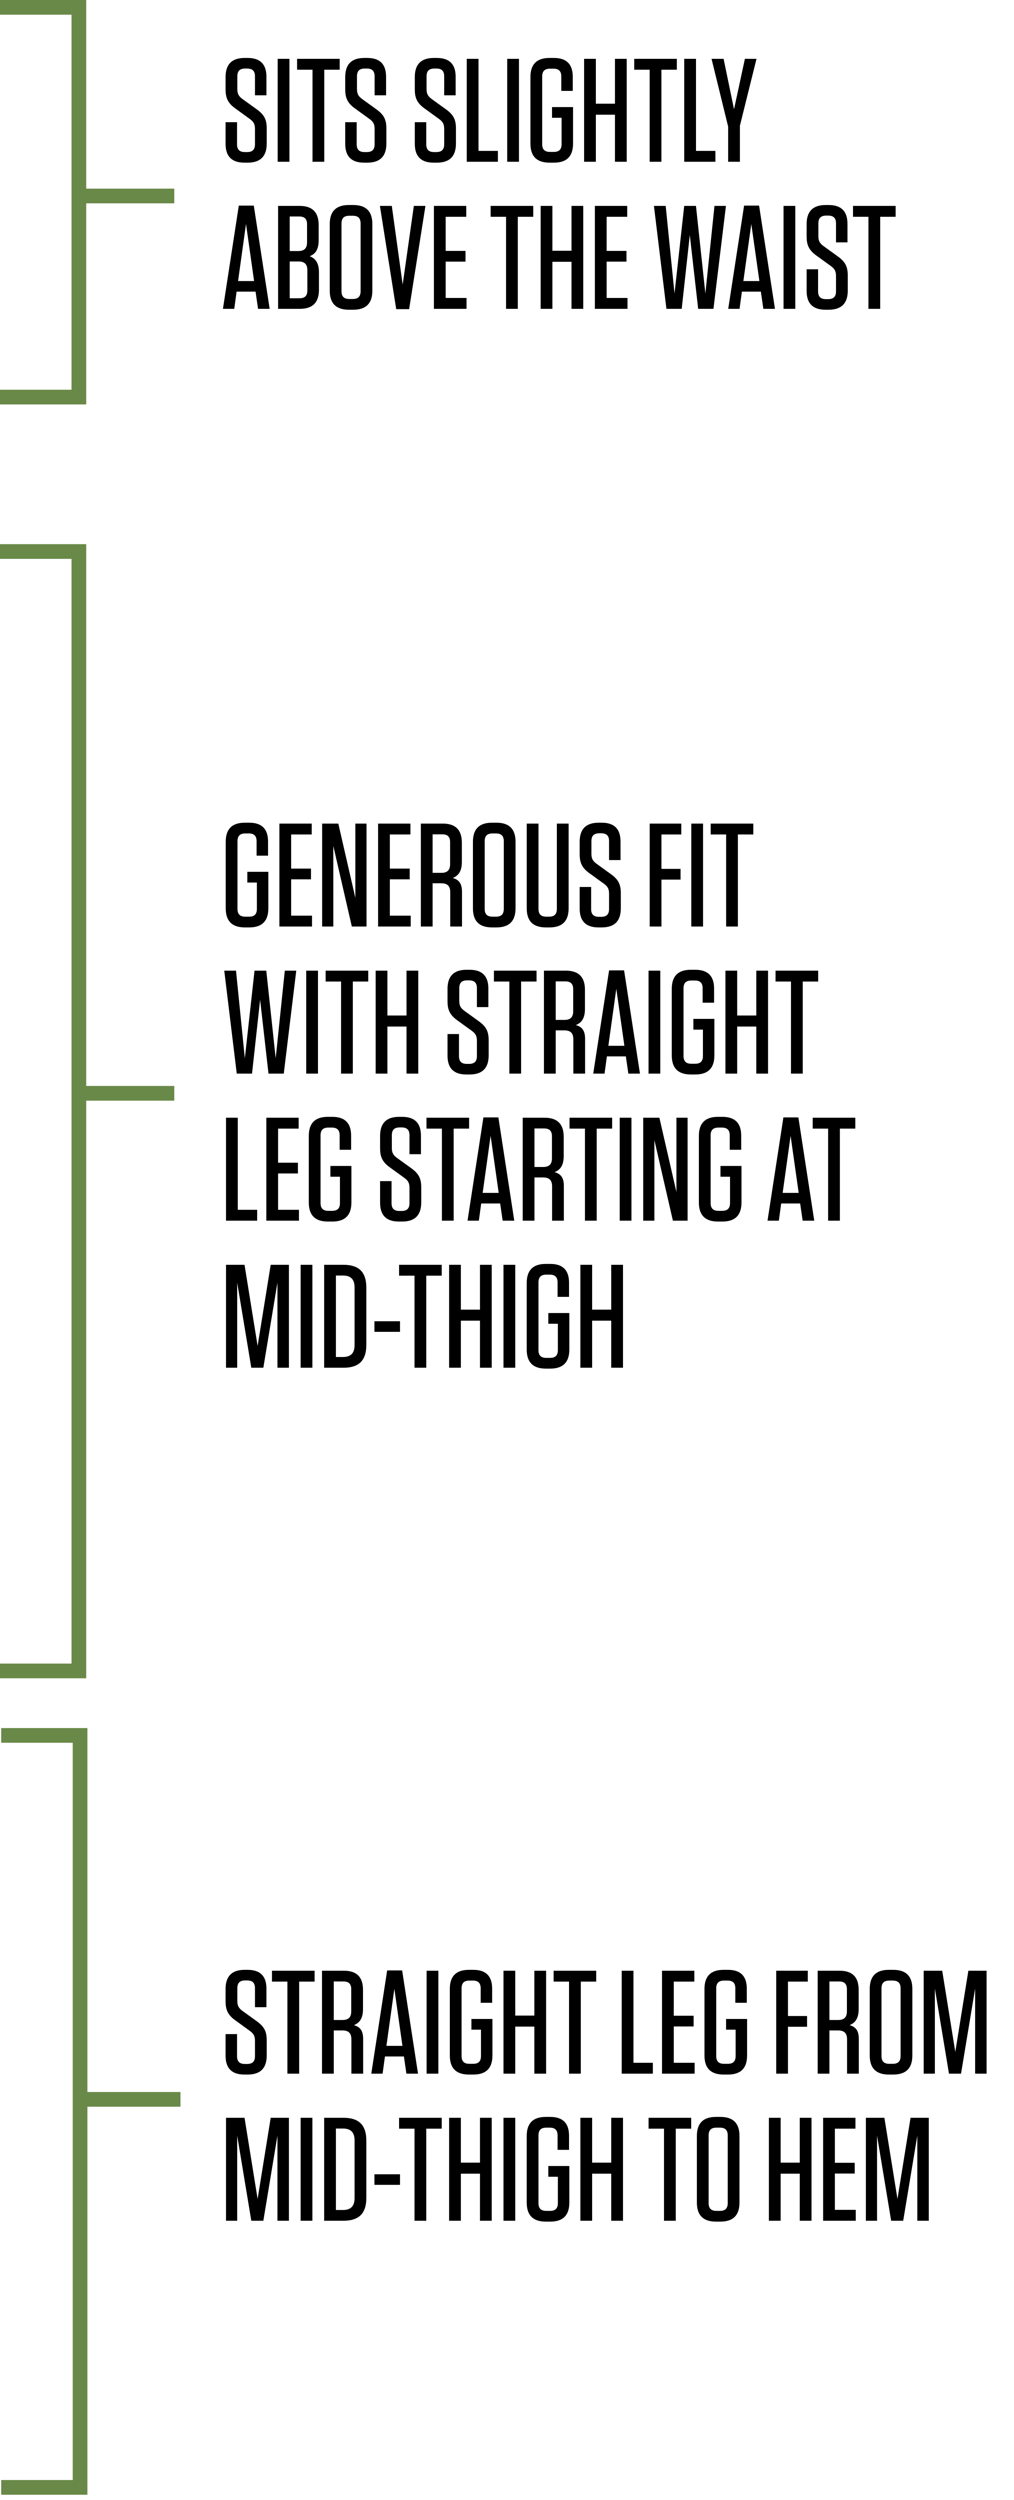 <svg width="138" height="340" viewBox="0 0 138 340" fill="none" xmlns="http://www.w3.org/2000/svg">
<path d="M24.559 285.492L10.897 285.492" stroke="#698948" stroke-width="2"/>
<path d="M0.162 236H10.896V338.261H0.162" stroke="#698948" stroke-width="2"/>
<path d="M23.719 148.68L10.057 148.68" stroke="#698948" stroke-width="2"/>
<path d="M7.34925e-05 75H10.734V227.232H7.34925e-05" stroke="#698948" stroke-width="2"/>
<path d="M23.719 26.652L10.057 26.652" stroke="#698948" stroke-width="2"/>
<path d="M7.34925e-05 1H10.734V54H7.34925e-05" stroke="#698948" stroke-width="2"/>
<path d="M34.96 274.88C35.98 275.62 36.3 276.28 36.3 277.48V279.52C36.3 281.26 35.44 282.12 33.7 282.12H33.26C31.54 282.12 30.7 281.26 30.7 279.56V276.62H32.26V279.62C32.26 280.34 32.6 280.68 33.32 280.68H33.64C34.36 280.68 34.7 280.34 34.7 279.62V277.52C34.7 276.82 34.46 276.52 34 276.18L32.04 274.76C31 274.02 30.7 273.3 30.7 272.16V270.48C30.7 268.74 31.56 267.88 33.3 267.88H33.7C35.42 267.88 36.26 268.74 36.26 270.44V272.96H34.7V270.38C34.7 269.66 34.36 269.32 33.64 269.32H33.36C32.64 269.32 32.3 269.66 32.3 270.38V272.14C32.3 272.84 32.56 273.14 33.02 273.48L34.96 274.88ZM40.715 282H39.114V269.48H37.014V268H42.815V269.48H40.715V282ZM48.163 275.4C49.043 275.64 49.423 276.2 49.423 277.28V282H47.823V277.34C47.823 276.5 47.443 276.12 46.603 276.12H45.423V282H43.823V268H46.803C48.543 268 49.403 268.86 49.403 270.6V273.2C49.403 274.46 48.963 275.08 48.163 275.4ZM47.803 270.52C47.803 269.8 47.463 269.46 46.743 269.46H45.423V274.7H46.623C47.423 274.7 47.803 274.32 47.803 273.52V270.52ZM56.89 282H55.31L54.97 279.66H52.39L52.07 282H50.53L52.69 267.96H54.73L56.89 282ZM53.67 270.46L52.59 278.22H54.77L53.67 270.46ZM59.658 268V282H58.058V268H59.658ZM65.458 276.02H64.158V274.56H67.018V279.52C67.018 281.26 66.158 282.12 64.418 282.12H63.818C62.078 282.12 61.218 281.26 61.218 279.52V270.48C61.218 268.74 62.078 267.88 63.818 267.88H64.418C66.138 267.88 66.978 268.74 66.978 270.44V272.36H65.418V270.4C65.418 269.68 65.078 269.34 64.358 269.34H63.878C63.158 269.34 62.818 269.68 62.818 270.4V279.6C62.818 280.32 63.158 280.66 63.878 280.66H64.398C65.118 280.66 65.458 280.32 65.458 279.6V276.02ZM70.122 274.1H72.722V268H74.322V282H72.722V275.6H70.122V282H68.522V268H70.122V274.1ZM79.043 282H77.443V269.48H75.343V268H81.143V269.48H79.043V282ZM84.61 268H86.21V280.52H88.85V282H84.61V268ZM90.097 268H94.496V269.48H91.697V274.12H94.397V275.58H91.697V280.52H94.537V282H90.097V268ZM100.115 276.02H98.815V274.56H101.675V279.52C101.675 281.26 100.815 282.12 99.075 282.12H98.475C96.735 282.12 95.875 281.26 95.875 279.52V270.48C95.875 268.74 96.735 267.88 98.475 267.88H99.075C100.795 267.88 101.635 268.74 101.635 270.44V272.36H100.075V270.4C100.075 269.68 99.735 269.34 99.015 269.34H98.535C97.815 269.34 97.475 269.68 97.475 270.4V279.6C97.475 280.32 97.815 280.66 98.535 280.66H99.055C99.775 280.66 100.115 280.32 100.115 279.6V276.02ZM105.638 268H109.938V269.48H107.238V274.16H109.838V275.62H107.238V282H105.638V268ZM115.62 275.4C116.5 275.64 116.88 276.2 116.88 277.28V282H115.28V277.34C115.28 276.5 114.9 276.12 114.06 276.12H112.88V282H111.28V268H114.26C116 268 116.86 268.86 116.86 270.6V273.2C116.86 274.46 116.42 275.08 115.62 275.4ZM115.26 270.52C115.26 269.8 114.92 269.46 114.2 269.46H112.88V274.7H114.08C114.88 274.7 115.26 274.32 115.26 273.52V270.52ZM124.167 279.52C124.167 281.26 123.307 282.12 121.567 282.12H120.967C119.227 282.12 118.367 281.26 118.367 279.52V270.48C118.367 268.74 119.227 267.88 120.967 267.88H121.567C123.307 267.88 124.167 268.74 124.167 270.48V279.52ZM122.567 270.4C122.567 269.68 122.227 269.34 121.507 269.34H121.027C120.307 269.34 119.967 269.68 119.967 270.4V279.6C119.967 280.32 120.307 280.66 121.027 280.66H121.507C122.227 280.66 122.567 280.32 122.567 279.6V270.4ZM131.79 268H134.27V282H132.71V270.42L130.79 282H129.15L127.23 270.42V282H125.71V268H128.23L130.01 279.04L131.79 268ZM36.84 288H39.32V302H37.76V290.42L35.84 302H34.2L32.28 290.42V302H30.76V288H33.28L35.06 299.04L36.84 288ZM42.515 288V302H40.915V288H42.515ZM44.116 302V288H46.756C48.856 288 49.856 289 49.856 291.1V298.9C49.856 301 48.856 302 46.756 302H44.116ZM45.716 289.46V300.54H46.676C47.756 300.54 48.256 300 48.256 298.92V291.08C48.256 290 47.756 289.46 46.676 289.46H45.716ZM50.959 295.68H54.439V297.12H50.959V295.68ZM58.014 302H56.413V289.48H54.313V288H60.114V289.48H58.014V302ZM62.722 294.1H65.322V288H66.922V302H65.322V295.6H62.722V302H61.122V288H62.722V294.1ZM70.123 288V302H68.522V288H70.123ZM75.923 296.02H74.623V294.56H77.483V299.52C77.483 301.26 76.623 302.12 74.883 302.12H74.283C72.543 302.12 71.683 301.26 71.683 299.52V290.48C71.683 288.74 72.543 287.88 74.283 287.88H74.883C76.603 287.88 77.443 288.74 77.443 290.44V292.36H75.883V290.4C75.883 289.68 75.543 289.34 74.823 289.34H74.343C73.623 289.34 73.283 289.68 73.283 290.4V299.6C73.283 300.32 73.623 300.66 74.343 300.66H74.863C75.583 300.66 75.923 300.32 75.923 299.6V296.02ZM80.587 294.1H83.187V288H84.787V302H83.187V295.6H80.587V302H78.987V288H80.587V294.1ZM91.967 302H90.367V289.48H88.267V288H94.067V289.48H91.967V302ZM100.64 299.52C100.64 301.26 99.78 302.12 98.04 302.12H97.44C95.7 302.12 94.84 301.26 94.84 299.52V290.48C94.84 288.74 95.7 287.88 97.44 287.88H98.04C99.78 287.88 100.64 288.74 100.64 290.48V299.52ZM99.04 290.4C99.04 289.68 98.7 289.34 97.98 289.34H97.5C96.78 289.34 96.44 289.68 96.44 290.4V299.6C96.44 300.32 96.78 300.66 97.5 300.66H97.98C98.7 300.66 99.04 300.32 99.04 299.6V290.4ZM106.242 294.1H108.842V288H110.442V302H108.842V295.6H106.242V302H104.642V288H106.242V294.1ZM112.023 288H116.423V289.48H113.623V294.12H116.323V295.58H113.623V300.52H116.463V302H112.023V288ZM123.921 288H126.401V302H124.841V290.42L122.921 302H121.281L119.361 290.42V302H117.841V288H120.361L122.141 299.04L123.921 288Z" fill="black"/>
<path d="M34.96 120.02H33.66V118.56H36.52V123.52C36.52 125.26 35.66 126.12 33.92 126.12H33.32C31.58 126.12 30.72 125.26 30.72 123.52V114.48C30.72 112.74 31.58 111.88 33.32 111.88H33.92C35.64 111.88 36.48 112.74 36.48 114.44V116.36H34.92V114.4C34.92 113.68 34.58 113.34 33.86 113.34H33.38C32.66 113.34 32.32 113.68 32.32 114.4V123.6C32.32 124.32 32.66 124.66 33.38 124.66H33.9C34.62 124.66 34.96 124.32 34.96 123.6V120.02ZM38.024 112H42.424V113.48H39.624V118.12H42.324V119.58H39.624V124.52H42.464V126H38.024V112ZM47.882 126L45.362 115.04V126H43.842V112H46.042L48.362 122.1V112H49.882V126H47.882ZM51.457 112H55.857V113.48H53.057V118.12H55.757V119.58H53.057V124.52H55.897V126H51.457V112ZM61.616 119.4C62.496 119.64 62.876 120.2 62.876 121.28V126H61.276V121.34C61.276 120.5 60.896 120.12 60.056 120.12H58.876V126H57.276V112H60.256C61.996 112 62.856 112.86 62.856 114.6V117.2C62.856 118.46 62.416 119.08 61.616 119.4ZM61.256 114.52C61.256 113.8 60.916 113.46 60.196 113.46H58.876V118.7H60.076C60.876 118.7 61.256 118.32 61.256 117.52V114.52ZM70.163 123.52C70.163 125.26 69.303 126.12 67.563 126.12H66.963C65.223 126.12 64.363 125.26 64.363 123.52V114.48C64.363 112.74 65.223 111.88 66.963 111.88H67.563C69.303 111.88 70.163 112.74 70.163 114.48V123.52ZM68.563 114.4C68.563 113.68 68.223 113.34 67.503 113.34H67.023C66.303 113.34 65.963 113.68 65.963 114.4V123.6C65.963 124.32 66.303 124.66 67.023 124.66H67.503C68.223 124.66 68.563 124.32 68.563 123.6V114.4ZM77.386 112V123.52C77.386 125.26 76.526 126.12 74.786 126.12H74.286C72.546 126.12 71.686 125.26 71.686 123.52V112H73.286V123.6C73.286 124.32 73.626 124.66 74.346 124.66H74.726C75.446 124.66 75.786 124.32 75.786 123.6V112H77.386ZM83.15 118.88C84.17 119.62 84.49 120.28 84.49 121.48V123.52C84.49 125.26 83.63 126.12 81.89 126.12H81.45C79.73 126.12 78.89 125.26 78.89 123.56V120.62H80.45V123.62C80.45 124.34 80.79 124.68 81.51 124.68H81.83C82.55 124.68 82.89 124.34 82.89 123.62V121.52C82.89 120.82 82.65 120.52 82.19 120.18L80.23 118.76C79.19 118.02 78.89 117.3 78.89 116.16V114.48C78.89 112.74 79.75 111.88 81.49 111.88H81.89C83.61 111.88 84.45 112.74 84.45 114.44V116.96H82.89V114.38C82.89 113.66 82.55 113.32 81.83 113.32H81.55C80.83 113.32 80.49 113.66 80.49 114.38V116.14C80.49 116.84 80.75 117.14 81.21 117.48L83.15 118.88ZM88.419 112H92.719V113.48H90.019V118.16H92.619V119.62H90.019V126H88.419V112ZM95.681 112V126H94.081V112H95.681ZM100.422 126H98.822V113.48H96.722V112H102.522V113.48H100.422V126ZM36.24 132L37.52 143.92L38.76 132H40.32L38.62 146H36.54L35.4 135.96L34.3 146H32.22L30.52 132H32.12L33.32 143.92L34.64 132H36.24ZM43.276 132V146H41.676V132H43.276ZM48.017 146H46.417V133.48H44.317V132H50.117V133.48H48.017V146ZM52.725 138.1H55.325V132H56.925V146H55.325V139.6H52.725V146H51.125V132H52.725V138.1ZM65.165 138.88C66.185 139.62 66.505 140.28 66.505 141.48V143.52C66.505 145.26 65.645 146.12 63.905 146.12H63.465C61.745 146.12 60.905 145.26 60.905 143.56V140.62H62.465V143.62C62.465 144.34 62.805 144.68 63.525 144.68H63.845C64.565 144.68 64.905 144.34 64.905 143.62V141.52C64.905 140.82 64.665 140.52 64.205 140.18L62.245 138.76C61.205 138.02 60.905 137.3 60.905 136.16V134.48C60.905 132.74 61.765 131.88 63.505 131.88H63.905C65.625 131.88 66.465 132.74 66.465 134.44V136.96H64.905V134.38C64.905 133.66 64.565 133.32 63.845 133.32H63.565C62.845 133.32 62.505 133.66 62.505 134.38V136.14C62.505 136.84 62.765 137.14 63.225 137.48L65.165 138.88ZM70.92 146H69.32V133.48H67.22V132H73.02V133.48H70.92V146ZM78.368 139.4C79.248 139.64 79.628 140.2 79.628 141.28V146H78.028V141.34C78.028 140.5 77.648 140.12 76.808 140.12H75.628V146H74.028V132H77.008C78.748 132 79.608 132.86 79.608 134.6V137.2C79.608 138.46 79.168 139.08 78.368 139.4ZM78.008 134.52C78.008 133.8 77.668 133.46 76.948 133.46H75.628V138.7H76.828C77.628 138.7 78.008 138.32 78.008 137.52V134.52ZM87.095 146H85.515L85.175 143.66H82.595L82.275 146H80.735L82.895 131.96H84.935L87.095 146ZM83.875 134.46L82.795 142.22H84.975L83.875 134.46ZM89.863 132V146H88.263V132H89.863ZM95.664 140.02H94.364V138.56H97.224V143.52C97.224 145.26 96.364 146.12 94.624 146.12H94.024C92.284 146.12 91.424 145.26 91.424 143.52V134.48C91.424 132.74 92.284 131.88 94.024 131.88H94.624C96.344 131.88 97.184 132.74 97.184 134.44V136.36H95.624V134.4C95.624 133.68 95.284 133.34 94.564 133.34H94.084C93.364 133.34 93.024 133.68 93.024 134.4V143.6C93.024 144.32 93.364 144.66 94.084 144.66H94.604C95.324 144.66 95.664 144.32 95.664 143.6V140.02ZM100.327 138.1H102.927V132H104.527V146H102.927V139.6H100.327V146H98.728V132H100.327V138.1ZM109.248 146H107.648V133.48H105.548V132H111.348V133.48H109.248V146ZM30.76 152H32.36V164.52H35V166H30.76V152ZM36.246 152H40.646V153.48H37.846V158.12H40.546V159.58H37.846V164.52H40.686V166H36.246V152ZM46.265 160.02H44.965V158.56H47.825V163.52C47.825 165.26 46.965 166.12 45.225 166.12H44.625C42.885 166.12 42.025 165.26 42.025 163.52V154.48C42.025 152.74 42.885 151.88 44.625 151.88H45.225C46.945 151.88 47.785 152.74 47.785 154.44V156.36H46.225V154.4C46.225 153.68 45.885 153.34 45.165 153.34H44.685C43.965 153.34 43.625 153.68 43.625 154.4V163.6C43.625 164.32 43.965 164.66 44.685 164.66H45.205C45.925 164.66 46.265 164.32 46.265 163.6V160.02ZM55.988 158.88C57.008 159.62 57.328 160.28 57.328 161.48V163.52C57.328 165.26 56.468 166.12 54.728 166.12H54.288C52.568 166.12 51.728 165.26 51.728 163.56V160.62H53.288V163.62C53.288 164.34 53.628 164.68 54.348 164.68H54.668C55.388 164.68 55.728 164.34 55.728 163.62V161.52C55.728 160.82 55.488 160.52 55.028 160.18L53.068 158.76C52.028 158.02 51.728 157.3 51.728 156.16V154.48C51.728 152.74 52.588 151.88 54.328 151.88H54.728C56.448 151.88 57.288 152.74 57.288 154.44V156.96H55.728V154.38C55.728 153.66 55.388 153.32 54.668 153.32H54.388C53.668 153.32 53.328 153.66 53.328 154.38V156.14C53.328 156.84 53.588 157.14 54.048 157.48L55.988 158.88ZM61.742 166H60.142V153.48H58.042V152H63.842V153.48H61.742V166ZM69.989 166H68.409L68.069 163.66H65.489L65.169 166H63.629L65.789 151.96H67.829L69.989 166ZM66.769 154.46L65.689 162.22H67.869L66.769 154.46ZM75.477 159.4C76.357 159.64 76.737 160.2 76.737 161.28V166H75.137V161.34C75.137 160.5 74.757 160.12 73.917 160.12H72.737V166H71.137V152H74.117C75.857 152 76.717 152.86 76.717 154.6V157.2C76.717 158.46 76.277 159.08 75.477 159.4ZM75.117 154.52C75.117 153.8 74.777 153.46 74.057 153.46H72.737V158.7H73.937C74.737 158.7 75.117 158.32 75.117 157.52V154.52ZM81.209 166H79.609V153.48H77.509V152H83.309V153.48H81.209V166ZM85.937 152V166H84.337V152H85.937ZM91.578 166L89.058 155.04V166H87.538V152H89.738L92.058 162.1V152H93.578V166H91.578ZM99.353 160.02H98.053V158.56H100.913V163.52C100.913 165.26 100.053 166.12 98.313 166.12H97.713C95.973 166.12 95.113 165.26 95.113 163.52V154.48C95.113 152.74 95.973 151.88 97.713 151.88H98.313C100.033 151.88 100.873 152.74 100.873 154.44V156.36H99.313V154.4C99.313 153.68 98.973 153.34 98.253 153.34H97.773C97.053 153.34 96.713 153.68 96.713 154.4V163.6C96.713 164.32 97.053 164.66 97.773 164.66H98.293C99.013 164.66 99.353 164.32 99.353 163.6V160.02ZM110.816 166H109.236L108.896 163.66H106.316L105.996 166H104.456L106.616 151.96H108.656L110.816 166ZM107.596 154.46L106.516 162.22H108.696L107.596 154.46ZM114.303 166H112.703V153.48H110.603V152H116.403V153.48H114.303V166ZM36.84 172H39.32V186H37.76V174.42L35.84 186H34.2L32.28 174.42V186H30.76V172H33.28L35.06 183.04L36.84 172ZM42.515 172V186H40.915V172H42.515ZM44.116 186V172H46.756C48.856 172 49.856 173 49.856 175.1V182.9C49.856 185 48.856 186 46.756 186H44.116ZM45.716 173.46V184.54H46.676C47.756 184.54 48.256 184 48.256 182.92V175.08C48.256 174 47.756 173.46 46.676 173.46H45.716ZM50.959 179.68H54.439V181.12H50.959V179.68ZM58.014 186H56.413V173.48H54.313V172H60.114V173.48H58.014V186ZM62.722 178.1H65.322V172H66.922V186H65.322V179.6H62.722V186H61.122V172H62.722V178.1ZM70.123 172V186H68.522V172H70.123ZM75.923 180.02H74.623V178.56H77.483V183.52C77.483 185.26 76.623 186.12 74.883 186.12H74.283C72.543 186.12 71.683 185.26 71.683 183.52V174.48C71.683 172.74 72.543 171.88 74.283 171.88H74.883C76.603 171.88 77.443 172.74 77.443 174.44V176.36H75.883V174.4C75.883 173.68 75.543 173.34 74.823 173.34H74.343C73.623 173.34 73.283 173.68 73.283 174.4V183.6C73.283 184.32 73.623 184.66 74.343 184.66H74.863C75.583 184.66 75.923 184.32 75.923 183.6V180.02ZM80.587 178.1H83.187V172H84.787V186H83.187V179.6H80.587V186H78.987V172H80.587V178.1Z" fill="black"/>
<path d="M34.96 14.88C35.98 15.62 36.3 16.28 36.3 17.48V19.52C36.3 21.26 35.44 22.12 33.7 22.12H33.26C31.54 22.12 30.7 21.26 30.7 19.56V16.62H32.26V19.62C32.26 20.34 32.6 20.68 33.32 20.68H33.64C34.36 20.68 34.7 20.34 34.7 19.62V17.52C34.7 16.82 34.46 16.52 34 16.18L32.04 14.76C31 14.02 30.7 13.3 30.7 12.16V10.48C30.7 8.74 31.56 7.88 33.3 7.88H33.7C35.42 7.88 36.26 8.74 36.26 10.44V12.96H34.7V10.38C34.7 9.66 34.36 9.32 33.64 9.32H33.36C32.64 9.32 32.3 9.66 32.3 10.38V12.14C32.3 12.84 32.56 13.14 33.02 13.48L34.96 14.88ZM39.39 8V22H37.79V8H39.39ZM44.131 22H42.531V9.48H40.431V8H46.231V9.48H44.131V22ZM51.243 14.88C52.263 15.62 52.583 16.28 52.583 17.48V19.52C52.583 21.26 51.723 22.12 49.983 22.12H49.543C47.823 22.12 46.983 21.26 46.983 19.56V16.62H48.543V19.62C48.543 20.34 48.883 20.68 49.603 20.68H49.923C50.643 20.68 50.983 20.34 50.983 19.62V17.52C50.983 16.82 50.743 16.52 50.283 16.18L48.323 14.76C47.283 14.02 46.983 13.3 46.983 12.16V10.48C46.983 8.74 47.843 7.88 49.583 7.88H49.983C51.703 7.88 52.543 8.74 52.543 10.44V12.96H50.983V10.38C50.983 9.66 50.643 9.32 49.923 9.32H49.643C48.923 9.32 48.583 9.66 48.583 10.38V12.14C48.583 12.84 48.843 13.14 49.303 13.48L51.243 14.88ZM60.712 14.88C61.732 15.62 62.052 16.28 62.052 17.48V19.52C62.052 21.26 61.192 22.12 59.452 22.12H59.012C57.292 22.12 56.452 21.26 56.452 19.56V16.62H58.012V19.62C58.012 20.34 58.352 20.68 59.072 20.68H59.392C60.112 20.68 60.452 20.34 60.452 19.62V17.52C60.452 16.82 60.212 16.52 59.752 16.18L57.792 14.76C56.752 14.02 56.452 13.3 56.452 12.16V10.48C56.452 8.74 57.312 7.88 59.052 7.88H59.452C61.172 7.88 62.012 8.74 62.012 10.44V12.96H60.452V10.38C60.452 9.66 60.112 9.32 59.392 9.32H59.112C58.392 9.32 58.052 9.66 58.052 10.38V12.14C58.052 12.84 58.312 13.14 58.772 13.48L60.712 14.88ZM63.522 8H65.122V20.52H67.762V22H63.522V8ZM70.629 8V22H69.028V8H70.629ZM76.429 16.02H75.129V14.56H77.989V19.52C77.989 21.26 77.129 22.12 75.389 22.12H74.789C73.049 22.12 72.189 21.26 72.189 19.52V10.48C72.189 8.74 73.049 7.88 74.789 7.88H75.389C77.109 7.88 77.949 8.74 77.949 10.44V12.36H76.389V10.4C76.389 9.68 76.049 9.34 75.329 9.34H74.849C74.129 9.34 73.789 9.68 73.789 10.4V19.6C73.789 20.32 74.129 20.66 74.849 20.66H75.369C76.089 20.66 76.429 20.32 76.429 19.6V16.02ZM81.093 14.1H83.693V8H85.293V22H83.693V15.6H81.093V22H79.493V8H81.093V14.1ZM90.014 22H88.414V9.48H86.314V8H92.114V9.48H90.014V22ZM93.122 8H94.722V20.52H97.362V22H93.122V8ZM102.957 8L100.697 17.1V22H99.097V17.22L96.837 8H98.477L99.897 14.86L101.377 8H102.957ZM36.7 42H35.12L34.78 39.66H32.2L31.88 42H30.34L32.5 27.96H34.54L36.7 42ZM33.48 30.46L32.4 38.22H34.58L33.48 30.46ZM42.148 34.84C42.968 35.16 43.408 35.8 43.408 37.04V39.4C43.408 41.14 42.548 42 40.808 42H37.848V28H40.768C42.508 28 43.368 28.86 43.368 30.6V32.66C43.368 33.9 42.948 34.54 42.148 34.84ZM41.788 30.5C41.788 29.78 41.448 29.44 40.728 29.44H39.428V34.14H40.608C41.408 34.14 41.788 33.76 41.788 32.96V30.5ZM39.428 35.56V40.56H40.768C41.488 40.56 41.828 40.22 41.828 39.5V36.74C41.828 35.94 41.448 35.56 40.648 35.56H39.428ZM50.676 39.52C50.676 41.26 49.816 42.12 48.076 42.12H47.476C45.736 42.12 44.876 41.26 44.876 39.52V30.48C44.876 28.74 45.736 27.88 47.476 27.88H48.076C49.816 27.88 50.676 28.74 50.676 30.48V39.52ZM49.076 30.4C49.076 29.68 48.736 29.34 48.016 29.34H47.536C46.816 29.34 46.476 29.68 46.476 30.4V39.6C46.476 40.32 46.816 40.66 47.536 40.66H48.016C48.736 40.66 49.076 40.32 49.076 39.6V30.4ZM55.681 42.04H53.922L51.702 28H53.322L54.801 38.7L56.322 28H57.901L55.681 42.04ZM59.053 28H63.453V29.48H60.653V34.12H63.353V35.58H60.653V40.52H63.493V42H59.053V28ZM70.471 42H68.871V29.48H66.771V28H72.571V29.48H70.471V42ZM75.179 34.1H77.779V28H79.379V42H77.779V35.6H75.179V42H73.579V28H75.179V34.1ZM80.96 28H85.36V29.48H82.56V34.12H85.26V35.58H82.56V40.52H85.4V42H80.96V28ZM94.717 28L95.997 39.92L97.237 28H98.797L97.097 42H95.017L93.877 31.96L92.777 42H90.697L88.997 28H90.597L91.797 39.92L93.117 28H94.717ZM105.468 42H103.888L103.548 39.66H100.968L100.648 42H99.108L101.268 27.96H103.308L105.468 42ZM102.248 30.46L101.168 38.22H103.348L102.248 30.46ZM108.236 28V42H106.636V28H108.236ZM114.037 34.88C115.057 35.62 115.377 36.28 115.377 37.48V39.52C115.377 41.26 114.517 42.12 112.777 42.12H112.337C110.617 42.12 109.777 41.26 109.777 39.56V36.62H111.337V39.62C111.337 40.34 111.677 40.68 112.397 40.68H112.717C113.437 40.68 113.777 40.34 113.777 39.62V37.52C113.777 36.82 113.537 36.52 113.077 36.18L111.117 34.76C110.077 34.02 109.777 33.3 109.777 32.16V30.48C109.777 28.74 110.637 27.88 112.377 27.88H112.777C114.497 27.88 115.337 28.74 115.337 30.44V32.96H113.777V30.38C113.777 29.66 113.437 29.32 112.717 29.32H112.437C111.717 29.32 111.377 29.66 111.377 30.38V32.14C111.377 32.84 111.637 33.14 112.097 33.48L114.037 34.88ZM119.791 42H118.191V29.48H116.091V28H121.891V29.48H119.791V42Z" fill="black"/>
</svg>
